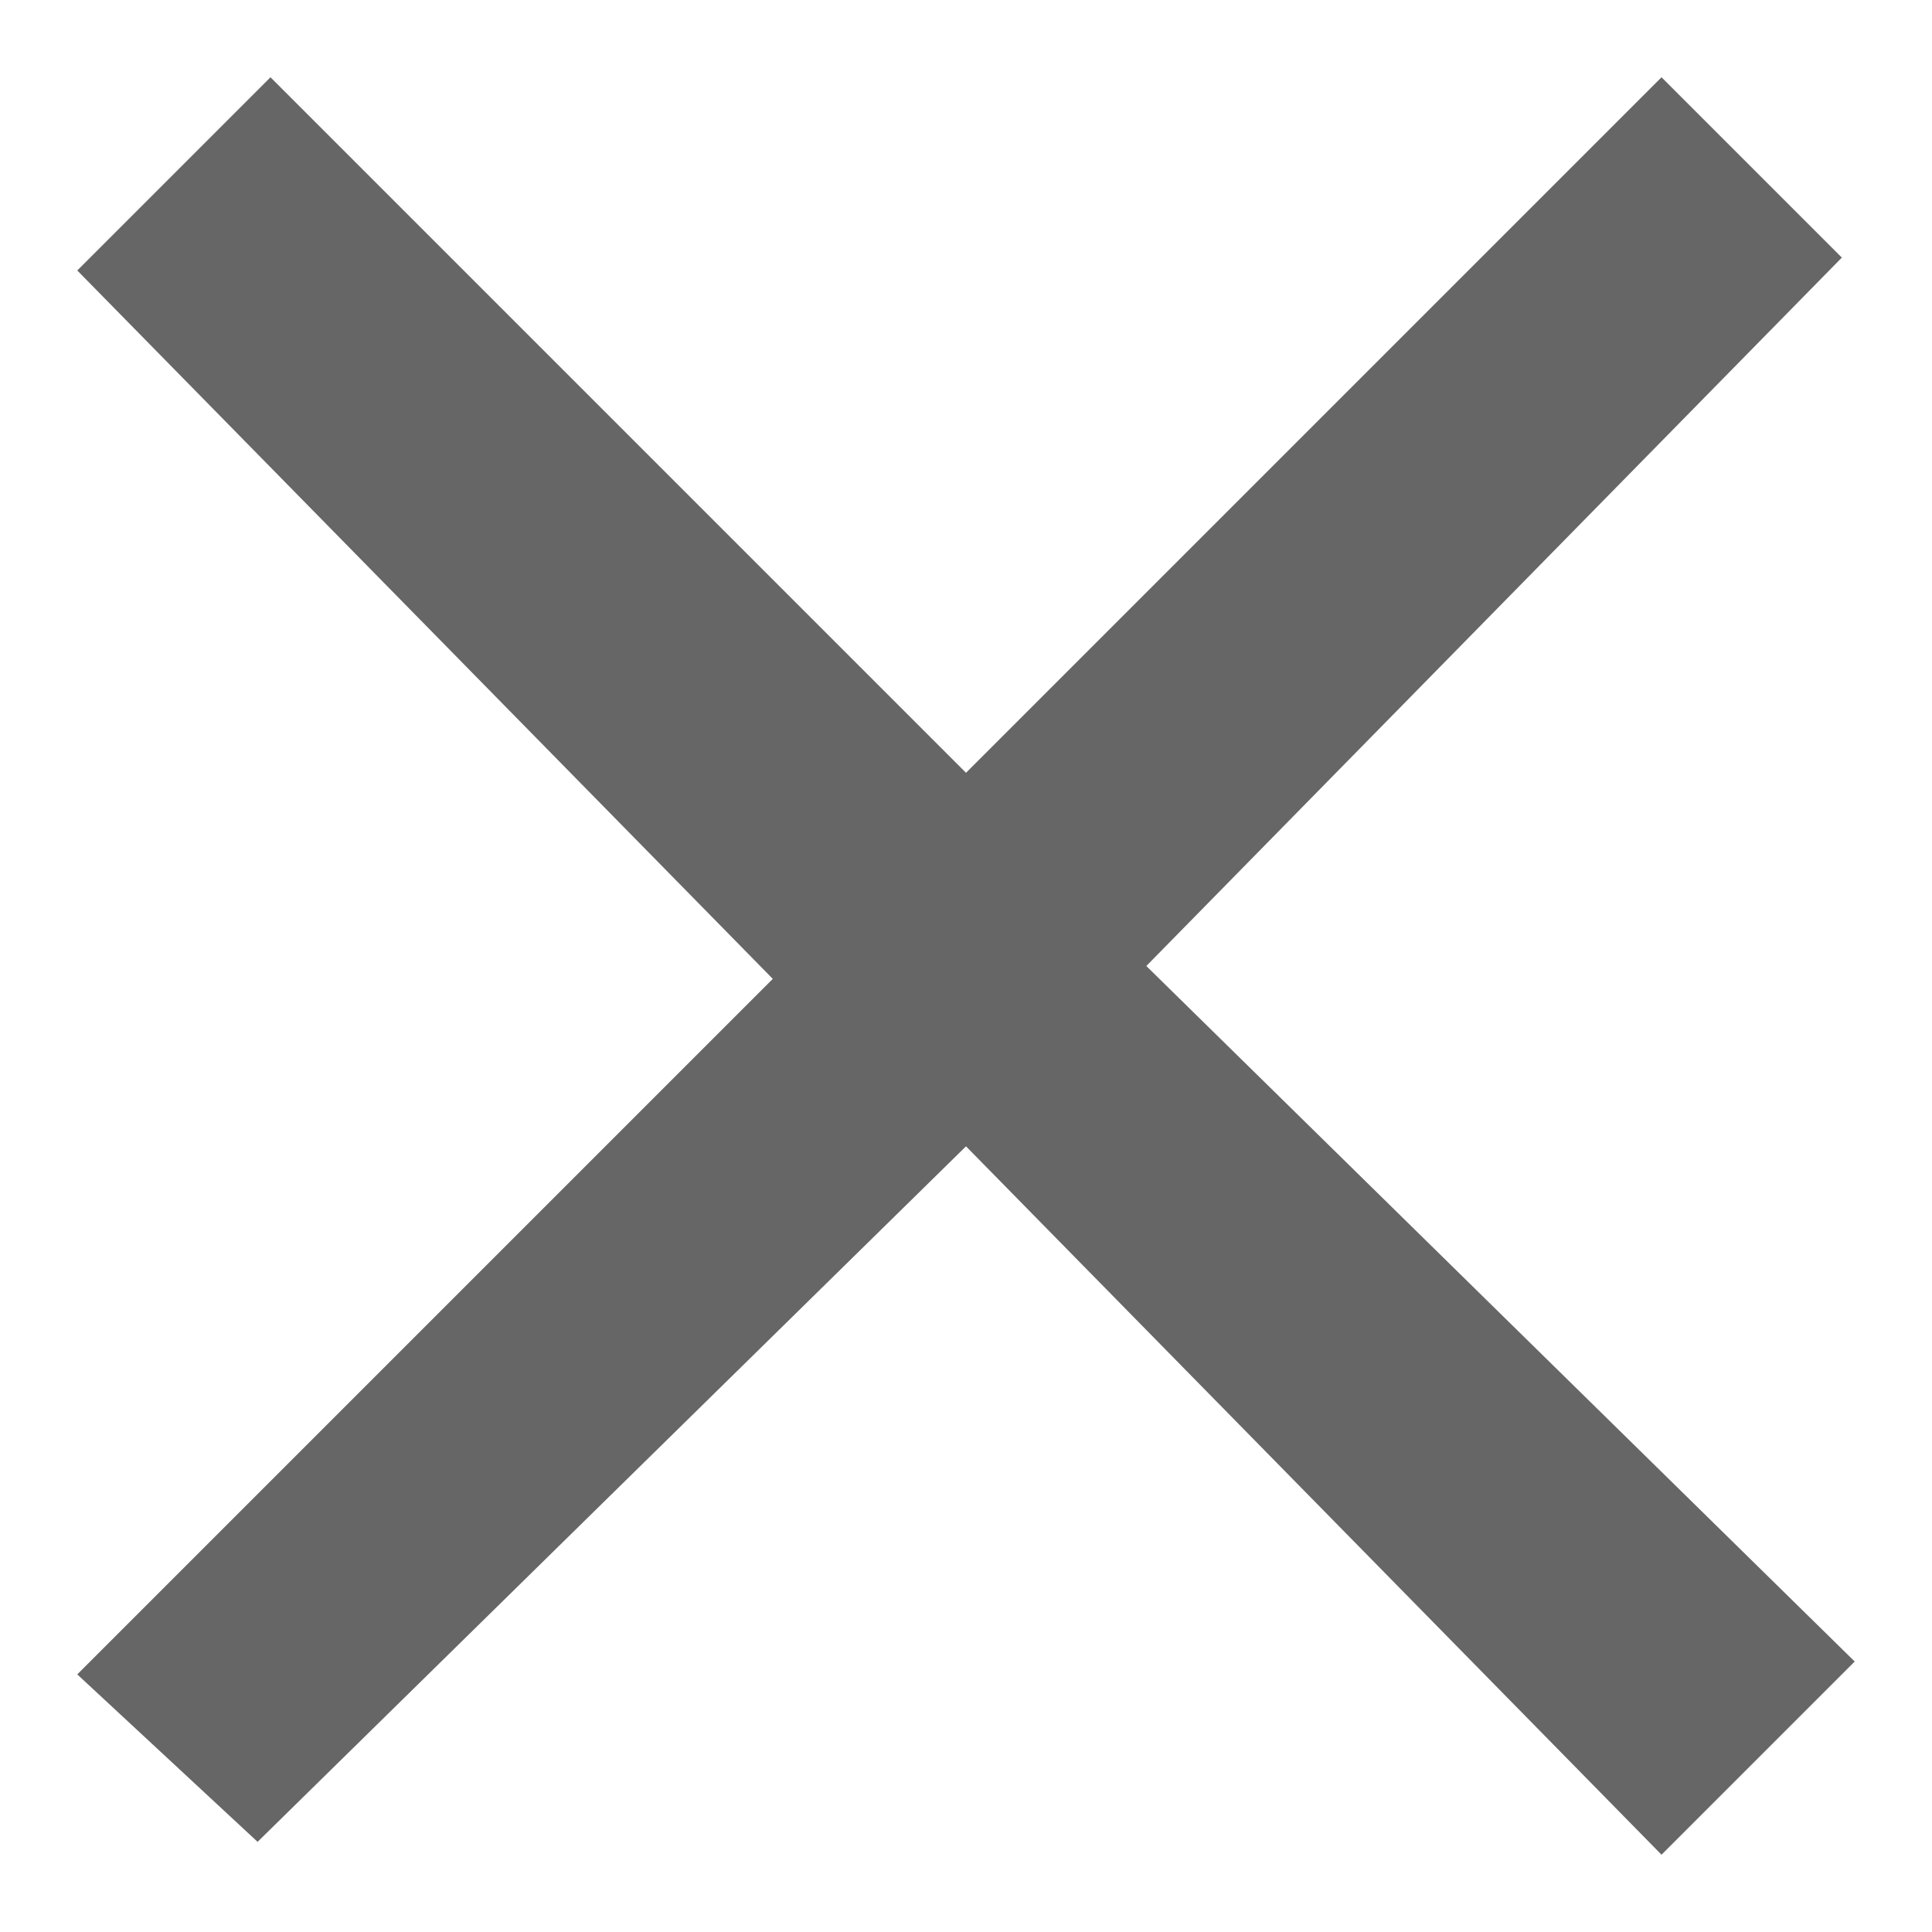 <?xml version="1.0" encoding="utf-8"?>
<!-- Generator: Adobe Illustrator 19.2.1, SVG Export Plug-In . SVG Version: 6.00 Build 0)  -->
<svg version="1.1" id="Layer_1" xmlns="http://www.w3.org/2000/svg" xmlns:xlink="http://www.w3.org/1999/xlink" x="0px" y="0px"
	 width="15px" height="15px" viewBox="0 0 15 15" style="enable-background:new 0 0 15 15;" xml:space="preserve">
<style type="text/css">
	.st0{fill:#666666;}
</style>
<g>
	<path class="st0" d="M14.4,12.9l-1.5,1.5L7.5,8.9L2,14.3L0.6,13l5.4-5.4L0.6,2.1l1.5-1.5l5.4,5.4l5.4-5.4l1.4,1.4L8.9,7.5
		L14.4,12.9z"/>
</g>
</svg>
